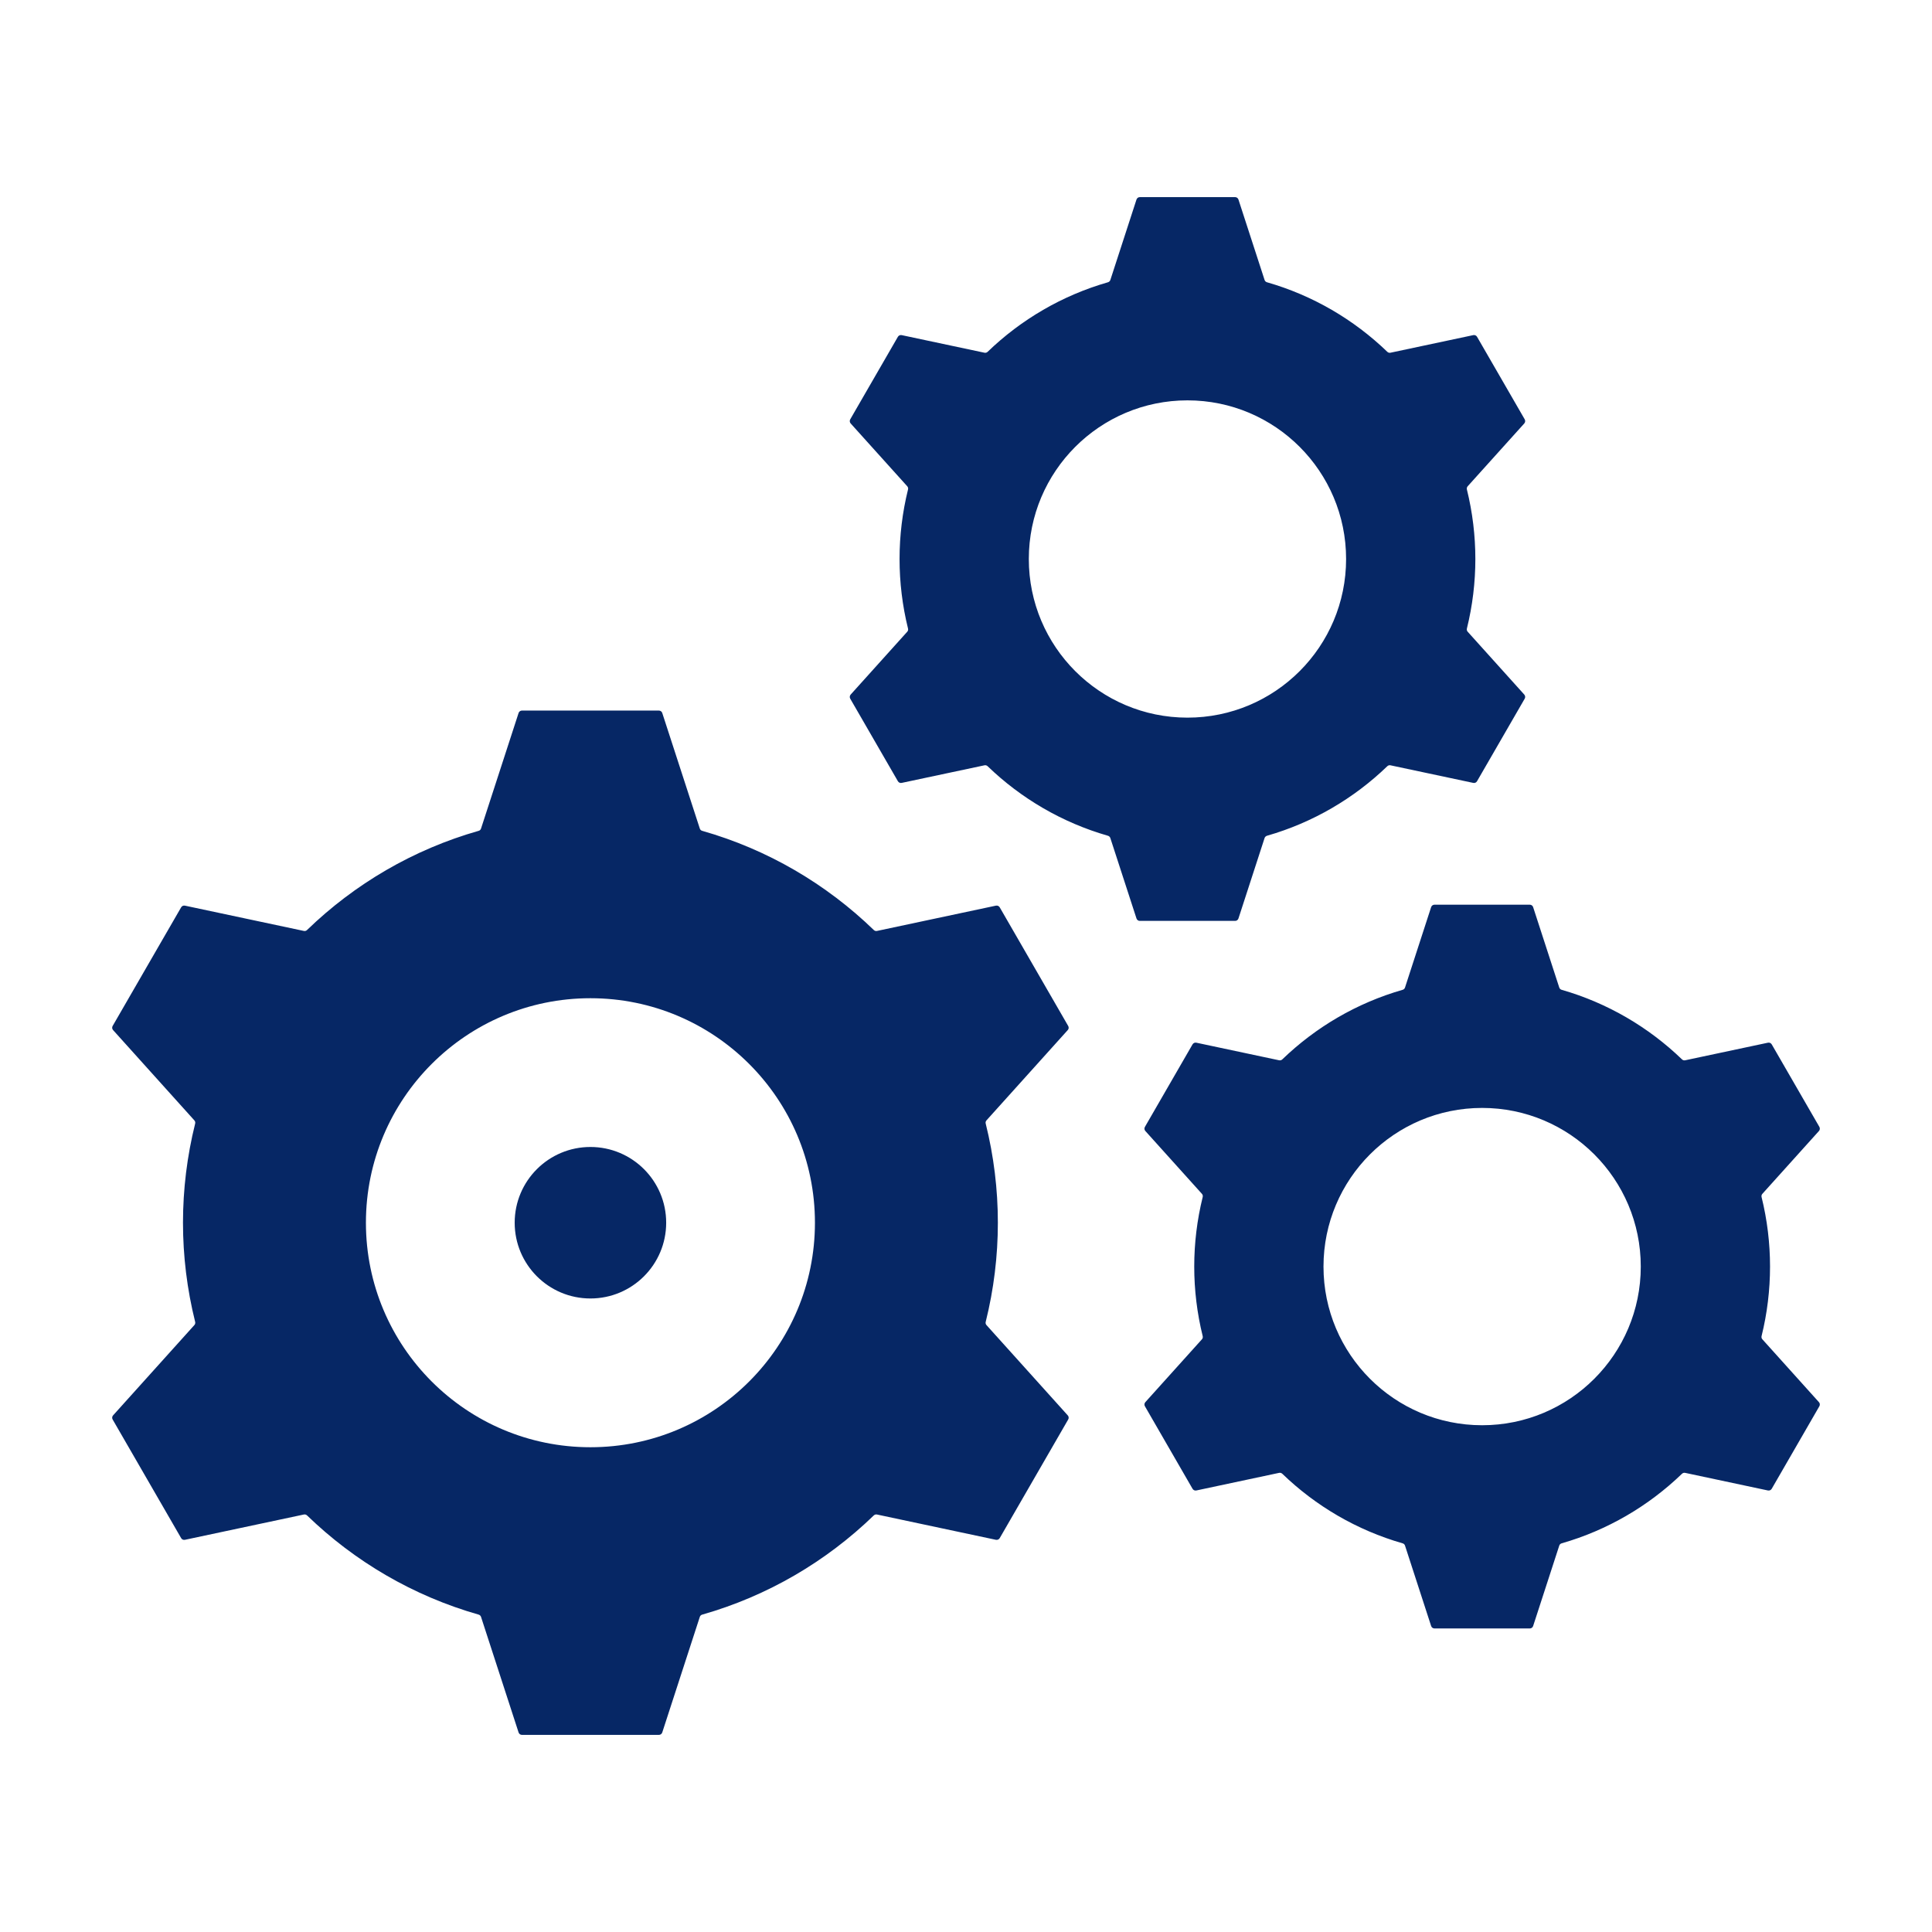 <svg width="80" height="80" viewBox="0 0 80 80" fill="none" xmlns="http://www.w3.org/2000/svg">
<path fill-rule="evenodd" clip-rule="evenodd" d="M24.448 41.334C29.583 41.334 33.745 45.496 33.745 50.63C33.745 55.765 29.583 59.927 24.448 59.927C19.314 59.927 15.152 55.765 15.152 50.63C15.152 45.496 19.314 41.334 24.448 41.334ZM27.585 50.63C27.585 48.898 26.181 47.494 24.448 47.494C22.716 47.494 21.312 48.898 21.312 50.63C21.312 52.363 22.716 53.767 24.448 53.767C26.181 53.767 27.585 52.363 27.585 50.63ZM58.08 40.986C56.182 41.53 54.48 42.533 53.098 43.866C53.08 43.883 53.059 43.895 53.036 43.902C53.013 43.908 52.988 43.909 52.965 43.904L49.539 43.176C49.508 43.169 49.477 43.172 49.448 43.185C49.419 43.197 49.396 43.219 49.38 43.246L47.409 46.661C47.393 46.688 47.386 46.719 47.389 46.75C47.393 46.781 47.406 46.81 47.427 46.833L49.768 49.433C49.784 49.451 49.796 49.472 49.802 49.496C49.807 49.519 49.807 49.544 49.801 49.567C49.334 51.458 49.334 53.434 49.801 55.325C49.807 55.348 49.807 55.373 49.802 55.396C49.796 55.42 49.784 55.441 49.768 55.459L47.427 58.059C47.406 58.082 47.393 58.111 47.389 58.142C47.386 58.173 47.393 58.204 47.409 58.231L49.38 61.646C49.396 61.673 49.419 61.695 49.448 61.708C49.477 61.72 49.508 61.724 49.539 61.717L52.965 60.988C52.988 60.983 53.013 60.984 53.036 60.99C53.059 60.997 53.08 61.01 53.098 61.026C54.48 62.36 56.183 63.362 58.08 63.906C58.103 63.912 58.124 63.925 58.142 63.941C58.159 63.958 58.172 63.979 58.179 64.002L59.26 67.329C59.28 67.391 59.336 67.431 59.401 67.431H63.344C63.375 67.431 63.406 67.422 63.431 67.403C63.456 67.385 63.475 67.359 63.484 67.329L64.565 64.002C64.572 63.979 64.585 63.958 64.602 63.941C64.62 63.925 64.641 63.912 64.665 63.906C66.562 63.362 68.264 62.359 69.647 61.026C69.664 61.01 69.685 60.997 69.708 60.99C69.731 60.984 69.756 60.983 69.779 60.988L73.205 61.717C73.236 61.723 73.268 61.72 73.296 61.708C73.325 61.695 73.348 61.673 73.364 61.646L75.335 58.231C75.351 58.204 75.358 58.173 75.355 58.142C75.352 58.111 75.338 58.082 75.317 58.059L72.977 55.459C72.96 55.441 72.948 55.42 72.943 55.396C72.937 55.373 72.937 55.348 72.943 55.325C73.41 53.434 73.41 51.458 72.943 49.567C72.937 49.544 72.937 49.519 72.943 49.496C72.948 49.472 72.96 49.451 72.977 49.433L75.318 46.833C75.339 46.81 75.352 46.781 75.355 46.75C75.358 46.719 75.352 46.688 75.336 46.661L73.364 43.246C73.349 43.219 73.325 43.197 73.296 43.185C73.268 43.172 73.236 43.169 73.206 43.176L69.78 43.904C69.756 43.909 69.731 43.908 69.708 43.902C69.685 43.895 69.664 43.883 69.647 43.866C68.265 42.533 66.562 41.53 64.665 40.986C64.641 40.98 64.62 40.968 64.603 40.951C64.585 40.934 64.572 40.913 64.565 40.89L63.484 37.563C63.475 37.533 63.456 37.507 63.431 37.489C63.406 37.471 63.375 37.461 63.344 37.461H59.401C59.369 37.461 59.339 37.471 59.313 37.489C59.288 37.507 59.27 37.533 59.26 37.563L58.179 40.89C58.172 40.913 58.159 40.934 58.142 40.951C58.124 40.968 58.103 40.98 58.08 40.986ZM54.803 52.446C54.803 48.818 57.744 45.877 61.372 45.877C65 45.877 67.941 48.818 67.941 52.446C67.941 56.074 65 59.016 61.372 59.016C57.744 59.016 54.803 56.074 54.803 52.446ZM39.266 32.008L37.337 32.418C37.306 32.425 37.275 32.421 37.246 32.409C37.218 32.396 37.194 32.375 37.179 32.347L35.207 28.932C35.191 28.906 35.184 28.874 35.188 28.843C35.191 28.812 35.204 28.783 35.225 28.76L37.566 26.16C37.582 26.143 37.594 26.121 37.6 26.098C37.606 26.074 37.605 26.05 37.599 26.026C37.132 24.135 37.132 22.159 37.599 20.269C37.605 20.245 37.606 20.221 37.6 20.197C37.594 20.174 37.582 20.152 37.566 20.134L35.225 17.535C35.204 17.512 35.191 17.483 35.188 17.451C35.184 17.421 35.191 17.389 35.207 17.362L37.179 13.947C37.194 13.92 37.218 13.899 37.246 13.886C37.275 13.873 37.307 13.87 37.337 13.877L40.763 14.605C40.786 14.611 40.811 14.61 40.834 14.603C40.858 14.597 40.879 14.584 40.896 14.567C42.278 13.234 43.981 12.232 45.878 11.688C45.901 11.681 45.923 11.669 45.94 11.652C45.958 11.635 45.97 11.614 45.978 11.591L47.059 8.264C47.068 8.235 47.087 8.209 47.112 8.19C47.137 8.172 47.167 8.162 47.199 8.162H51.142C51.173 8.162 51.204 8.172 51.229 8.19C51.254 8.209 51.273 8.234 51.282 8.264L52.363 11.591C52.379 11.639 52.414 11.674 52.463 11.688C54.36 12.232 56.063 13.234 57.445 14.567C57.462 14.584 57.483 14.597 57.507 14.603C57.53 14.61 57.554 14.611 57.578 14.605L61.004 13.877C61.034 13.87 61.066 13.873 61.095 13.886C61.123 13.899 61.147 13.92 61.162 13.947L63.134 17.362C63.15 17.389 63.157 17.421 63.153 17.451C63.15 17.483 63.137 17.512 63.116 17.535L60.775 20.134C60.758 20.152 60.747 20.174 60.741 20.197C60.735 20.221 60.735 20.245 60.741 20.269C61.208 22.159 61.208 24.135 60.741 26.026C60.735 26.05 60.735 26.074 60.741 26.098C60.747 26.121 60.758 26.143 60.775 26.16L63.116 28.76C63.137 28.783 63.15 28.812 63.153 28.843C63.157 28.874 63.15 28.906 63.134 28.932L61.162 32.347C61.147 32.375 61.123 32.396 61.095 32.409C61.066 32.422 61.034 32.425 61.004 32.418L57.578 31.69C57.554 31.684 57.53 31.685 57.507 31.692C57.483 31.698 57.462 31.711 57.445 31.728C56.063 33.061 54.36 34.063 52.463 34.607C52.44 34.614 52.418 34.626 52.401 34.643C52.383 34.659 52.37 34.68 52.363 34.703L51.282 38.031C51.273 38.06 51.254 38.086 51.229 38.105C51.204 38.123 51.173 38.133 51.142 38.132H47.199C47.167 38.133 47.137 38.123 47.112 38.105C47.087 38.086 47.068 38.06 47.059 38.031L45.977 34.703C45.97 34.68 45.957 34.66 45.94 34.643C45.923 34.626 45.901 34.614 45.878 34.607C43.981 34.063 42.278 33.061 40.896 31.728C40.879 31.711 40.858 31.698 40.834 31.692C40.811 31.685 40.786 31.684 40.763 31.69L39.266 32.008ZM49.17 29.716C52.798 29.716 55.739 26.775 55.739 23.147C55.739 19.519 52.798 16.578 49.17 16.578C45.542 16.578 42.601 19.519 42.601 23.147C42.601 26.775 45.542 29.716 49.17 29.716ZM6.082 40.027L4.665 42.482C4.649 42.509 4.642 42.54 4.645 42.571C4.649 42.602 4.662 42.631 4.683 42.654L8.047 46.391C8.064 46.408 8.075 46.43 8.081 46.454C8.087 46.477 8.087 46.502 8.081 46.525C7.409 49.221 7.409 52.04 8.081 54.736C8.087 54.759 8.087 54.784 8.081 54.807C8.075 54.831 8.064 54.852 8.047 54.87L4.683 58.607C4.662 58.63 4.649 58.659 4.645 58.69C4.642 58.721 4.649 58.752 4.665 58.779L7.5 63.689C7.515 63.716 7.538 63.738 7.567 63.751C7.595 63.763 7.627 63.766 7.658 63.76L12.581 62.713C12.605 62.708 12.63 62.708 12.653 62.715C12.676 62.722 12.697 62.734 12.715 62.751C14.682 64.656 17.112 66.087 19.82 66.858C19.868 66.872 19.904 66.906 19.919 66.954L21.473 71.736C21.493 71.797 21.548 71.838 21.613 71.838H27.283C27.314 71.838 27.345 71.828 27.37 71.81C27.395 71.791 27.414 71.765 27.423 71.736L28.977 66.954C28.984 66.931 28.997 66.91 29.014 66.893C29.032 66.876 29.053 66.864 29.077 66.858C31.785 66.087 34.214 64.656 36.181 62.751C36.199 62.734 36.22 62.722 36.243 62.715C36.266 62.708 36.291 62.708 36.315 62.713L41.239 63.76C41.269 63.766 41.301 63.763 41.329 63.75C41.358 63.738 41.381 63.716 41.397 63.689L44.231 58.779C44.247 58.752 44.254 58.721 44.251 58.69C44.248 58.659 44.234 58.63 44.213 58.607L40.849 54.87C40.833 54.852 40.821 54.831 40.815 54.807C40.809 54.784 40.809 54.759 40.816 54.736C41.487 52.04 41.487 49.221 40.816 46.525C40.809 46.502 40.809 46.477 40.815 46.454C40.821 46.43 40.833 46.408 40.849 46.391L44.213 42.654C44.234 42.631 44.248 42.602 44.251 42.571C44.254 42.54 44.247 42.509 44.231 42.482L41.397 37.572C41.381 37.545 41.358 37.523 41.329 37.51C41.301 37.498 41.269 37.495 41.238 37.501L36.315 38.548C36.291 38.553 36.266 38.553 36.243 38.546C36.22 38.539 36.199 38.526 36.181 38.509C34.214 36.604 31.785 35.174 29.077 34.403C29.053 34.397 29.032 34.385 29.014 34.368C28.997 34.351 28.984 34.33 28.977 34.307L27.423 29.525C27.414 29.495 27.395 29.469 27.37 29.451C27.345 29.433 27.314 29.423 27.283 29.423H21.613C21.582 29.423 21.552 29.432 21.526 29.451C21.501 29.469 21.483 29.495 21.473 29.525L19.919 34.307C19.912 34.33 19.899 34.351 19.882 34.368C19.864 34.385 19.843 34.397 19.82 34.403C17.112 35.174 14.682 36.604 12.715 38.509C12.698 38.526 12.677 38.539 12.653 38.546C12.63 38.552 12.605 38.553 12.582 38.548L7.658 37.501C7.627 37.495 7.596 37.498 7.567 37.51C7.539 37.523 7.515 37.545 7.5 37.572L6.082 40.027Z" fill="#062765"/>
</svg>
